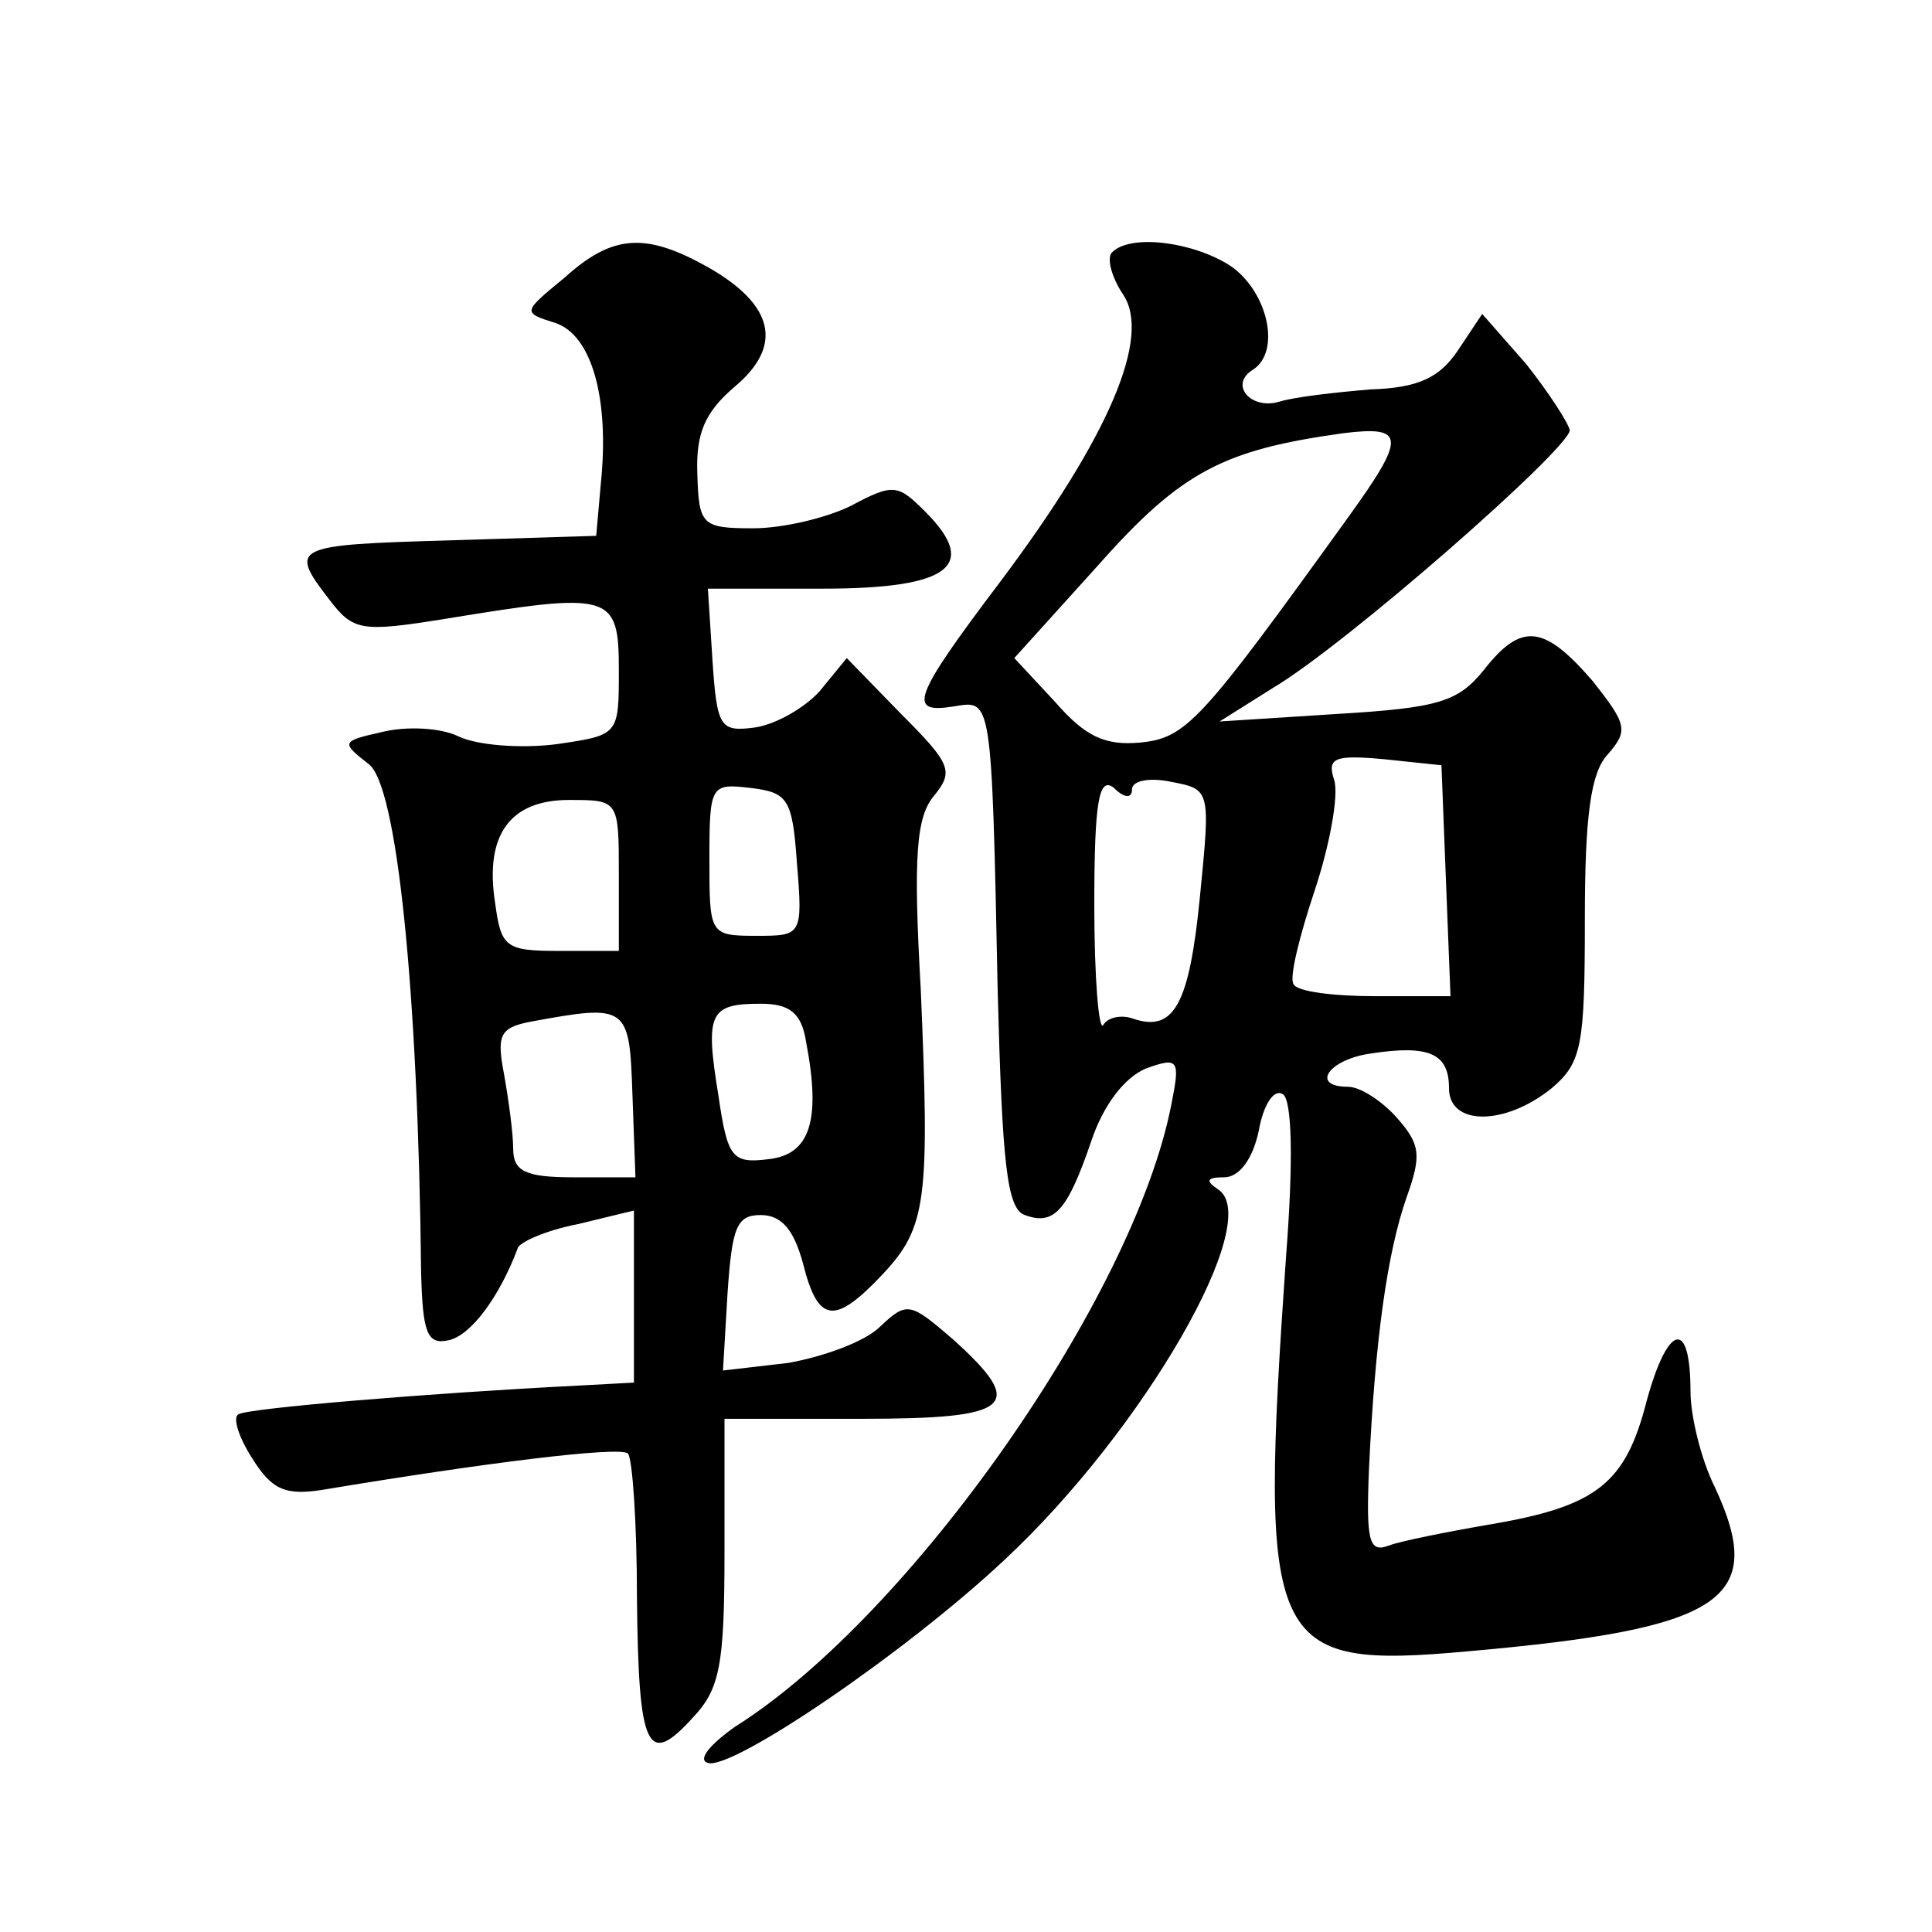 <?xml version="1.0" standalone="no"?>
<!DOCTYPE svg PUBLIC "-//W3C//DTD SVG 20010904//EN"
 "http://www.w3.org/TR/2001/REC-SVG-20010904/DTD/svg10.dtd">
<svg version="1.0" xmlns="http://www.w3.org/2000/svg"
 width="128pt" height="128pt" viewBox="0 0 128 128"
 preserveAspectRatio="xMidYMid meet">
<g transform="translate(0,128) scale(0.1,-0.1)"
fill="#0" stroke="none">
<path d="M374 1096 c-28 -23 -28 -23 -6 -30 24 -8 36 -50 30 -107 l-3 -34 -97 -3
c-104 -3 -107 -4 -80 -39 16 -21 21 -22 77 -13 110 18 115 17 115 -34 0 -43 0 -43
-41 -49 -23 -3 -52 -1 -65 5 -12 6 -35 7 -51 3 -27 -6 -27 -7 -9 -21 19 -13 33
-150 35 -337 1 -40 4 -48 18 -45 15 3 34 29 46 61 1 4 19 12 40 16 l37 9 0 -57
0 -57 -37 -2 c-99 -5 -219 -15 -225 -19 -4 -2 0 -15 9 -29 13 -21 22 -25 47 -21
108 18 197 29 202 24 3 -3 6 -46 6 -96 1 -101 7 -112 37 -79 18 19 21 35 21 110
l0 88 90 0 c101 0 111 8 61 53 -28 24 -30 25 -48 8 -10 -10 -38 -20 -61 -24 l-43
-5 3 51 c3 44 6 52 22 52 14 0 22 -10 28 -32 10 -40 21 -41 53 -7 29 31 31 49 25
189 -5 88 -3 114 9 128 13 16 11 21 -22 54 l-36 37 -18 -22 c-10 -11 -29 -22 -43
-24 -23 -3 -25 0 -28 45 l-3 47 76 0 c84 0 104 15 68 51 -18 18 -21 19 -49 4 -16
-8 -45 -15 -65 -15 -34 0 -36 2 -37 36 -1 27 5 41 25 58 32 27 26 54 -18 79 -41
23 -63 22 -95 -7z m154 -388 c4 -48 3 -48 -27 -48 -31 0 -31 1 -31 51 0 49 1 50
27 47 25 -3 28 -7 31 -50z m-118 -8 l0 -50 -39 0 c-36 0 -39 2 -43 32 -7 45 10
68 49 68 33 0 33 0 33 -50z m124 -110 c10 -52 3 -75 -25 -78 -24 -3 -27 1 -33 42
-9 55 -6 61 28 61 19 0 27 -6 30 -25z m-115 -35 l2 -55 -41 0 c-32 0 -40 4 -40
19 0 10 -3 32 -6 49 -5 26 -3 31 17 35 65 12 66 11 68 -48z M737 1113 c-4 -3 -1
-16 7 -28 19 -28 -9 -94 -81 -190 -59 -78 -62 -88 -31 -83 25 4 25 8 29 -189 3
-113 6 -144 18 -148 19 -7 28 2 44 49 8 24 22 42 36 48 22 8 23 6 17 -24 -25 -128
-173 -339 -289 -412 -17 -12 -25 -22 -18 -24 16 -5 131 73 197 135 92 86 172 225
141 245 -9 6 -7 8 4 8 10 0 19 12 23 31 3 17 10 28 16 24 6 -4 7 -44 2 -108 -18
-260 -12 -273 121 -261 169 15 198 34 163 109 -9 18 -16 47 -16 63 0 49 -15 45
-29 -6 -14 -55 -33 -70 -104 -82 -29 -5 -59 -11 -67 -14 -13 -5 -15 3 -13 51 4
85 12 143 25 180 10 28 9 35 -7 53 -10 11 -24 20 -32 20 -25 0 -13 18 15 22 39
6 52 0 52 -23 0 -25 37 -25 68 0 20 17 22 28 22 112 0 69 4 97 15 109 14 16 13
20 -10 49 -32 37 -47 39 -72 7 -17 -21 -30 -25 -97 -29 l-78 -5 35 22 c49 29 197
159 197 171 -1 5 -14 25 -29 44 l-29 33 -16 -24 c-12 -18 -26 -25 -58 -26 -24 -2
-50 -5 -60 -8 -19 -6 -34 11 -18 21 19 12 10 52 -15 69 -25 16 -66 21 -78 9z m156
-176 c-98 -136 -107 -146 -138 -149 -23 -2 -36 4 -56 27 l-27 29 56 62 c55 62 83
76 162 87 41 5 42 -2 3 -56z m65 -241 l3 -76 -50 0 c-27 0 -52 3 -54 8 -3 4 4 32
14 62 10 30 16 63 13 73 -5 15 0 17 33 14 l38 -4 3 -77z m-208 61 c0 6 12 8 26
5 26 -5 26 -5 19 -76 -7 -71 -17 -90 -44 -81 -8 3 -17 1 -20 -4 -3 -5 -6 31 -6
79 0 69 3 86 13 78 7 -7 12 -7 12 -1z"/>
</g>
</svg>
